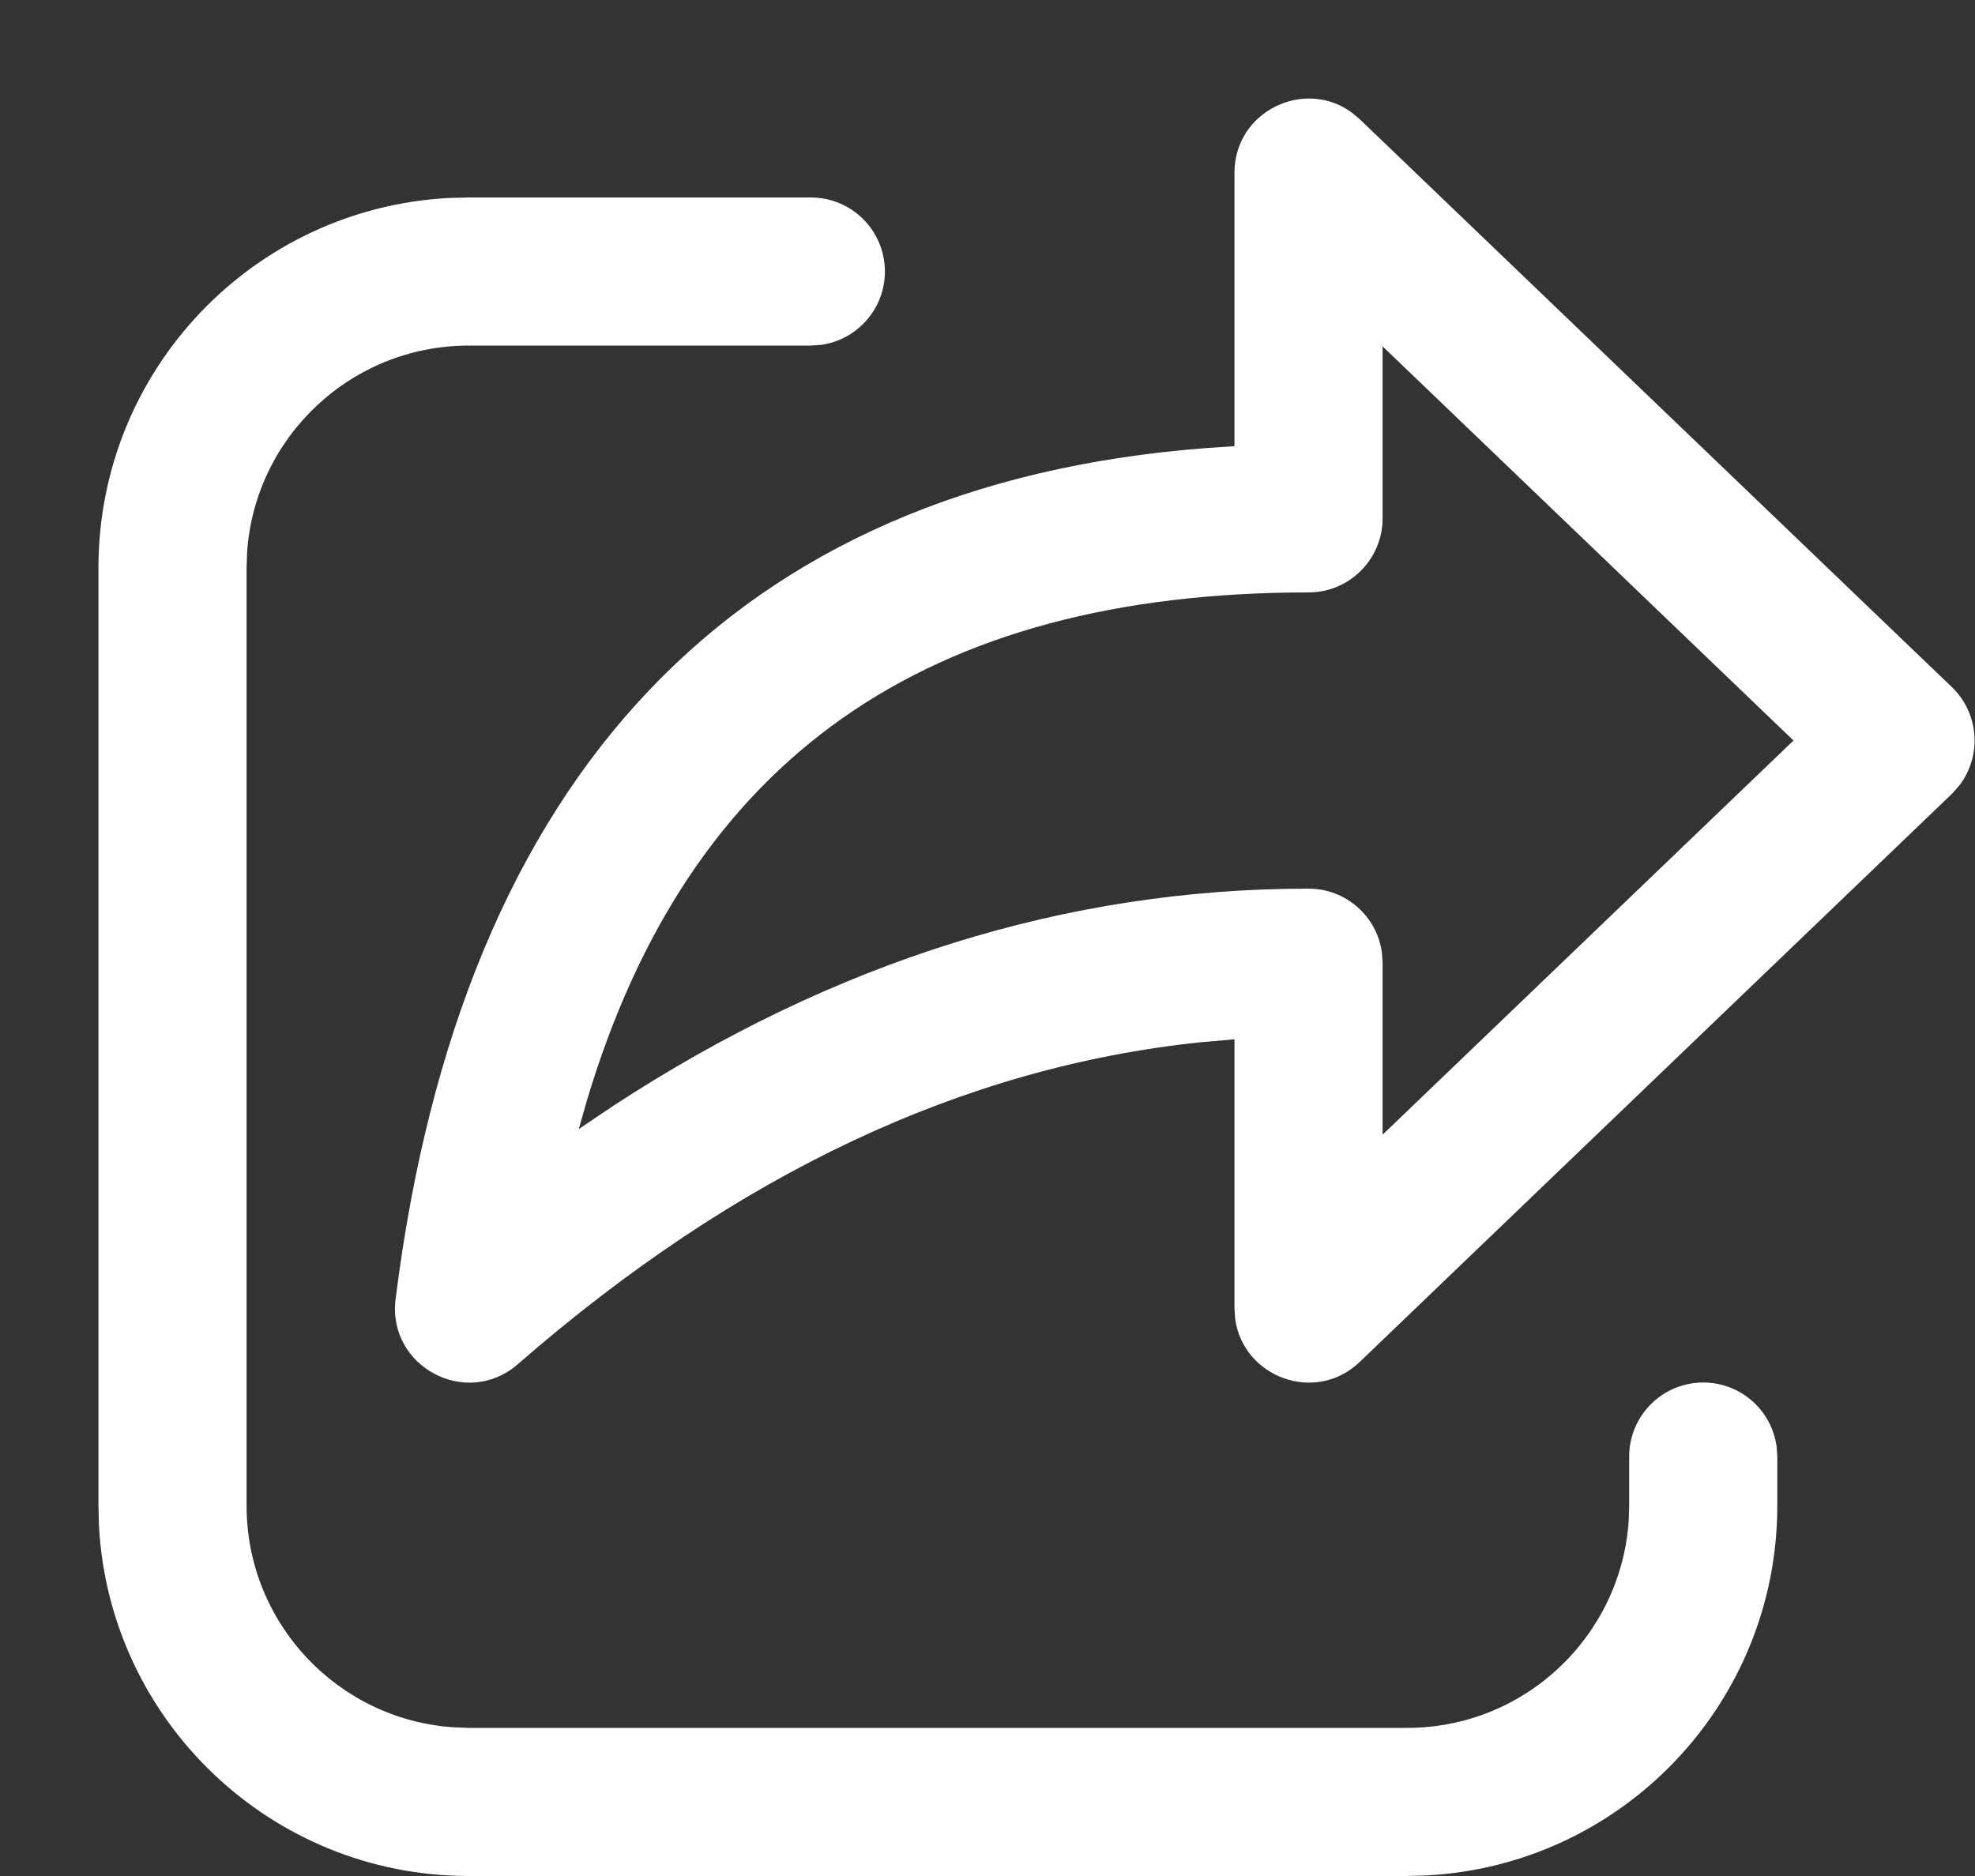 <svg width="20" height="19" viewBox="0 0 20 19" fill="none" xmlns="http://www.w3.org/2000/svg">
<rect x="0" y="0" width="20" height="19" fill="#333333" stroke="none"/>
<g clip-path="url(#clip0_2540_21936)">
<path d="M4.747 2H8.211C8.625 2 8.961 2.335 8.961 2.75C8.961 3.129 8.679 3.443 8.313 3.493L8.211 3.5H4.747C3.556 3.5 2.581 4.425 2.502 5.595L2.497 5.75V15.249C2.497 16.44 3.422 17.415 4.593 17.494L4.747 17.5H14.248C15.439 17.5 16.413 16.574 16.493 15.404L16.498 15.249V14.752C16.498 14.338 16.834 14.002 17.248 14.002C17.628 14.002 17.941 14.284 17.991 14.65L17.998 14.752V15.249C17.998 17.254 16.425 18.891 14.447 18.994L14.248 19H4.747C2.743 19 1.106 17.427 1.002 15.449L0.997 15.249V5.75C0.997 3.745 2.569 2.108 4.548 2.005L4.747 2H8.211H4.747ZM12.501 4.519V1.75C12.501 1.126 13.208 0.789 13.688 1.139L13.77 1.208L19.765 6.958C20.045 7.227 20.07 7.658 19.841 7.956L19.765 8.041L13.77 13.793C13.32 14.225 12.588 13.947 12.508 13.358L12.501 13.251V10.526L12.158 10.556C9.758 10.806 7.458 11.887 5.243 13.817C4.724 14.269 3.921 13.841 4.006 13.158C4.671 7.839 7.453 4.907 12.202 4.539L12.501 4.519V1.75V4.519ZM14.001 3.508V5.25C14.001 5.664 13.665 6 13.251 6C9.378 6 6.977 7.676 5.94 11.157L5.861 11.435L6.213 11.198C8.449 9.737 10.799 9 13.251 9C13.631 9 13.945 9.282 13.994 9.648L14.001 9.75V11.492L18.162 7.5L14.001 3.508Z" fill="white"/>
</g>
<defs>
<clipPath id="clip0_2540_21936">
<rect width="20" height="19" fill="white"/>
</clipPath>
</defs>
</svg>
